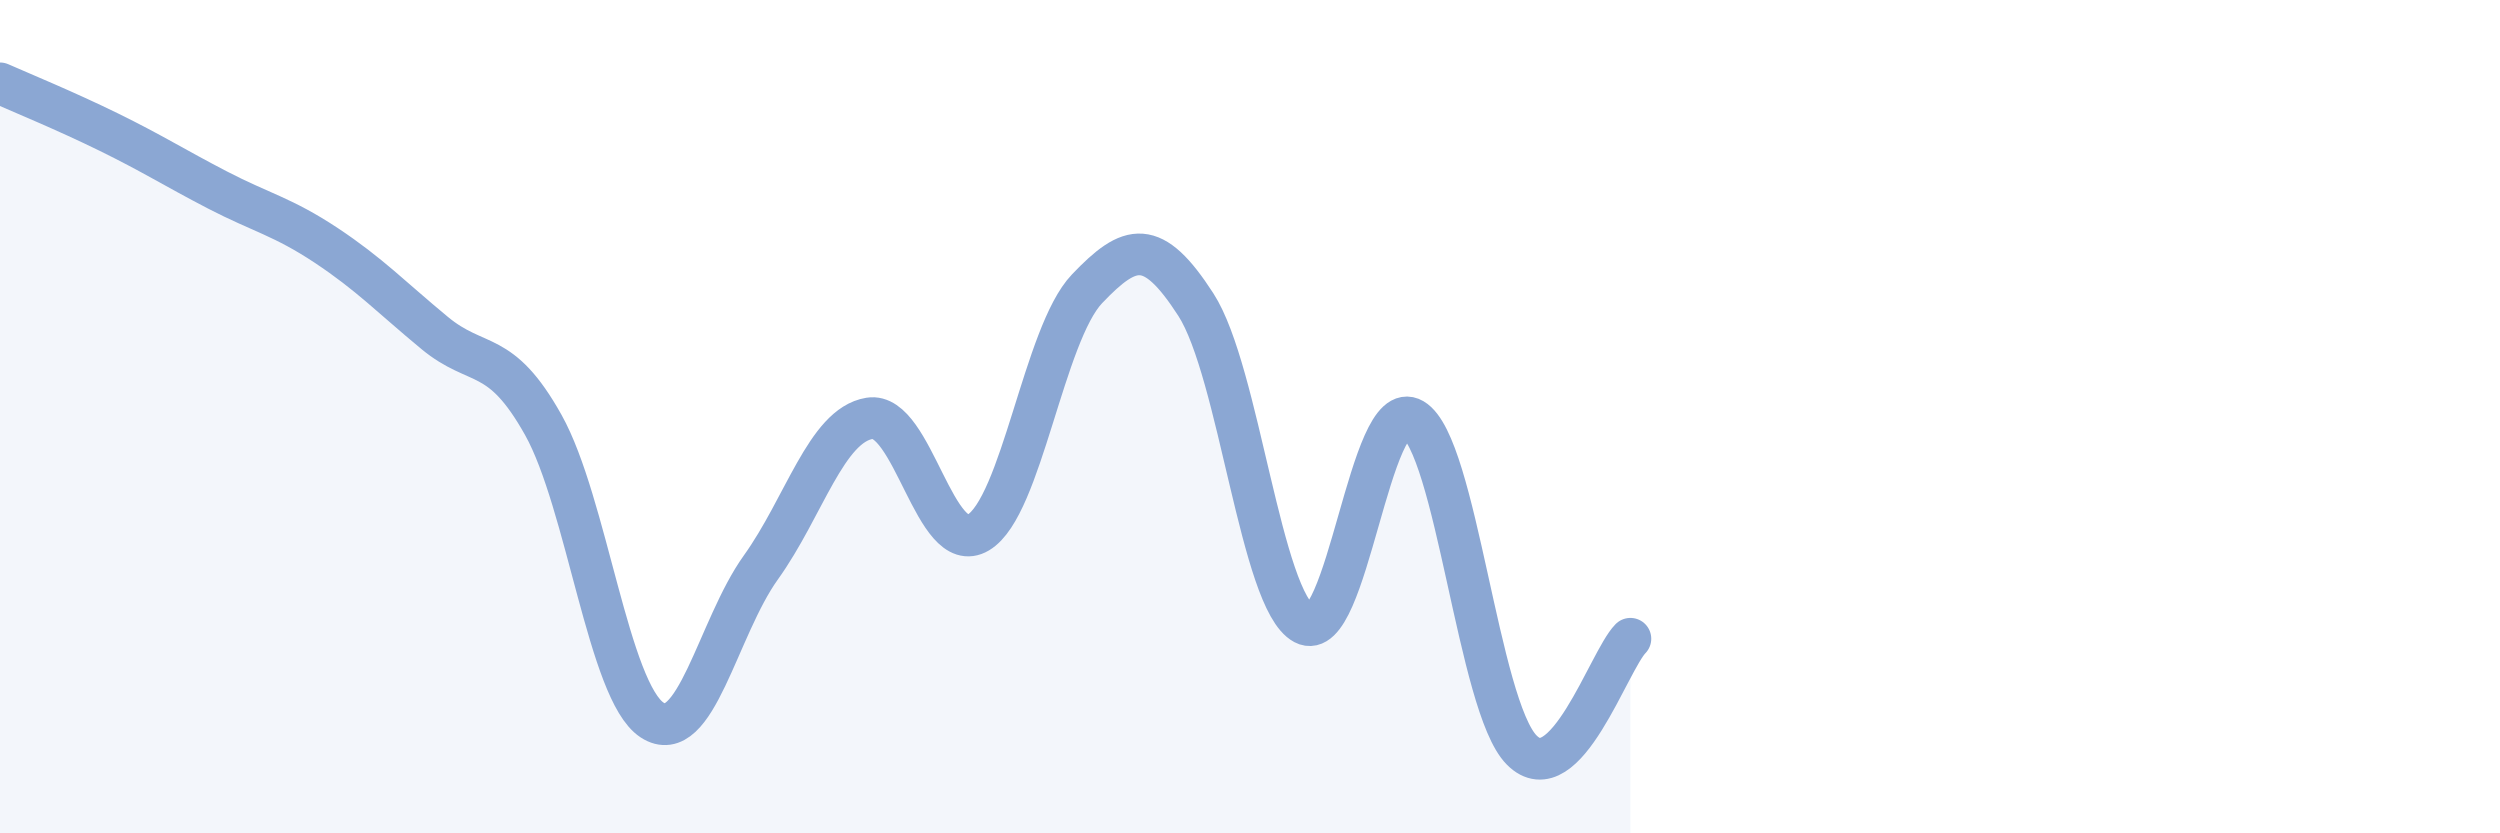 
    <svg width="60" height="20" viewBox="0 0 60 20" xmlns="http://www.w3.org/2000/svg">
      <path
        d="M 0,2 C 0.52,2.23 1.57,2.66 2.61,3.17 C 3.65,3.68 4.18,4.02 5.22,4.56 C 6.26,5.1 6.79,5.2 7.83,5.89 C 8.87,6.58 9.39,7.13 10.43,7.99 C 11.47,8.85 12,8.34 13.04,10.2 C 14.08,12.06 14.61,16.6 15.65,17.28 C 16.69,17.96 17.22,15.07 18.26,13.62 C 19.3,12.17 19.83,10.21 20.87,10.04 C 21.91,9.87 22.44,13.4 23.48,12.78 C 24.52,12.16 25.05,8.02 26.09,6.93 C 27.13,5.84 27.66,5.7 28.7,7.31 C 29.74,8.92 30.26,14.42 31.3,14.97 C 32.34,15.52 32.87,9.45 33.91,10.06 C 34.95,10.67 35.48,16.95 36.52,18 C 37.56,19.05 38.61,15.86 39.13,15.33L39.13 20L0 20Z"
        fill="#8ba7d3"
        opacity="0.1"
        stroke-linecap="round"
        stroke-linejoin="round"
      />
      <path
        d="M 0,2 C 0.52,2.23 1.57,2.66 2.61,3.17 C 3.65,3.68 4.18,4.02 5.22,4.56 C 6.26,5.1 6.79,5.2 7.83,5.89 C 8.87,6.58 9.39,7.13 10.43,7.99 C 11.47,8.85 12,8.34 13.04,10.2 C 14.08,12.06 14.61,16.6 15.65,17.28 C 16.69,17.96 17.22,15.07 18.26,13.62 C 19.3,12.17 19.83,10.21 20.87,10.04 C 21.91,9.87 22.44,13.4 23.48,12.78 C 24.52,12.16 25.05,8.02 26.09,6.93 C 27.13,5.84 27.66,5.7 28.7,7.31 C 29.74,8.92 30.26,14.42 31.3,14.97 C 32.34,15.52 32.87,9.45 33.91,10.06 C 34.95,10.67 35.48,16.95 36.52,18 C 37.56,19.05 38.61,15.86 39.13,15.33"
        stroke="#8ba7d3"
        stroke-width="1"
        fill="none"
        stroke-linecap="round"
        stroke-linejoin="round"
      />
    </svg>
  